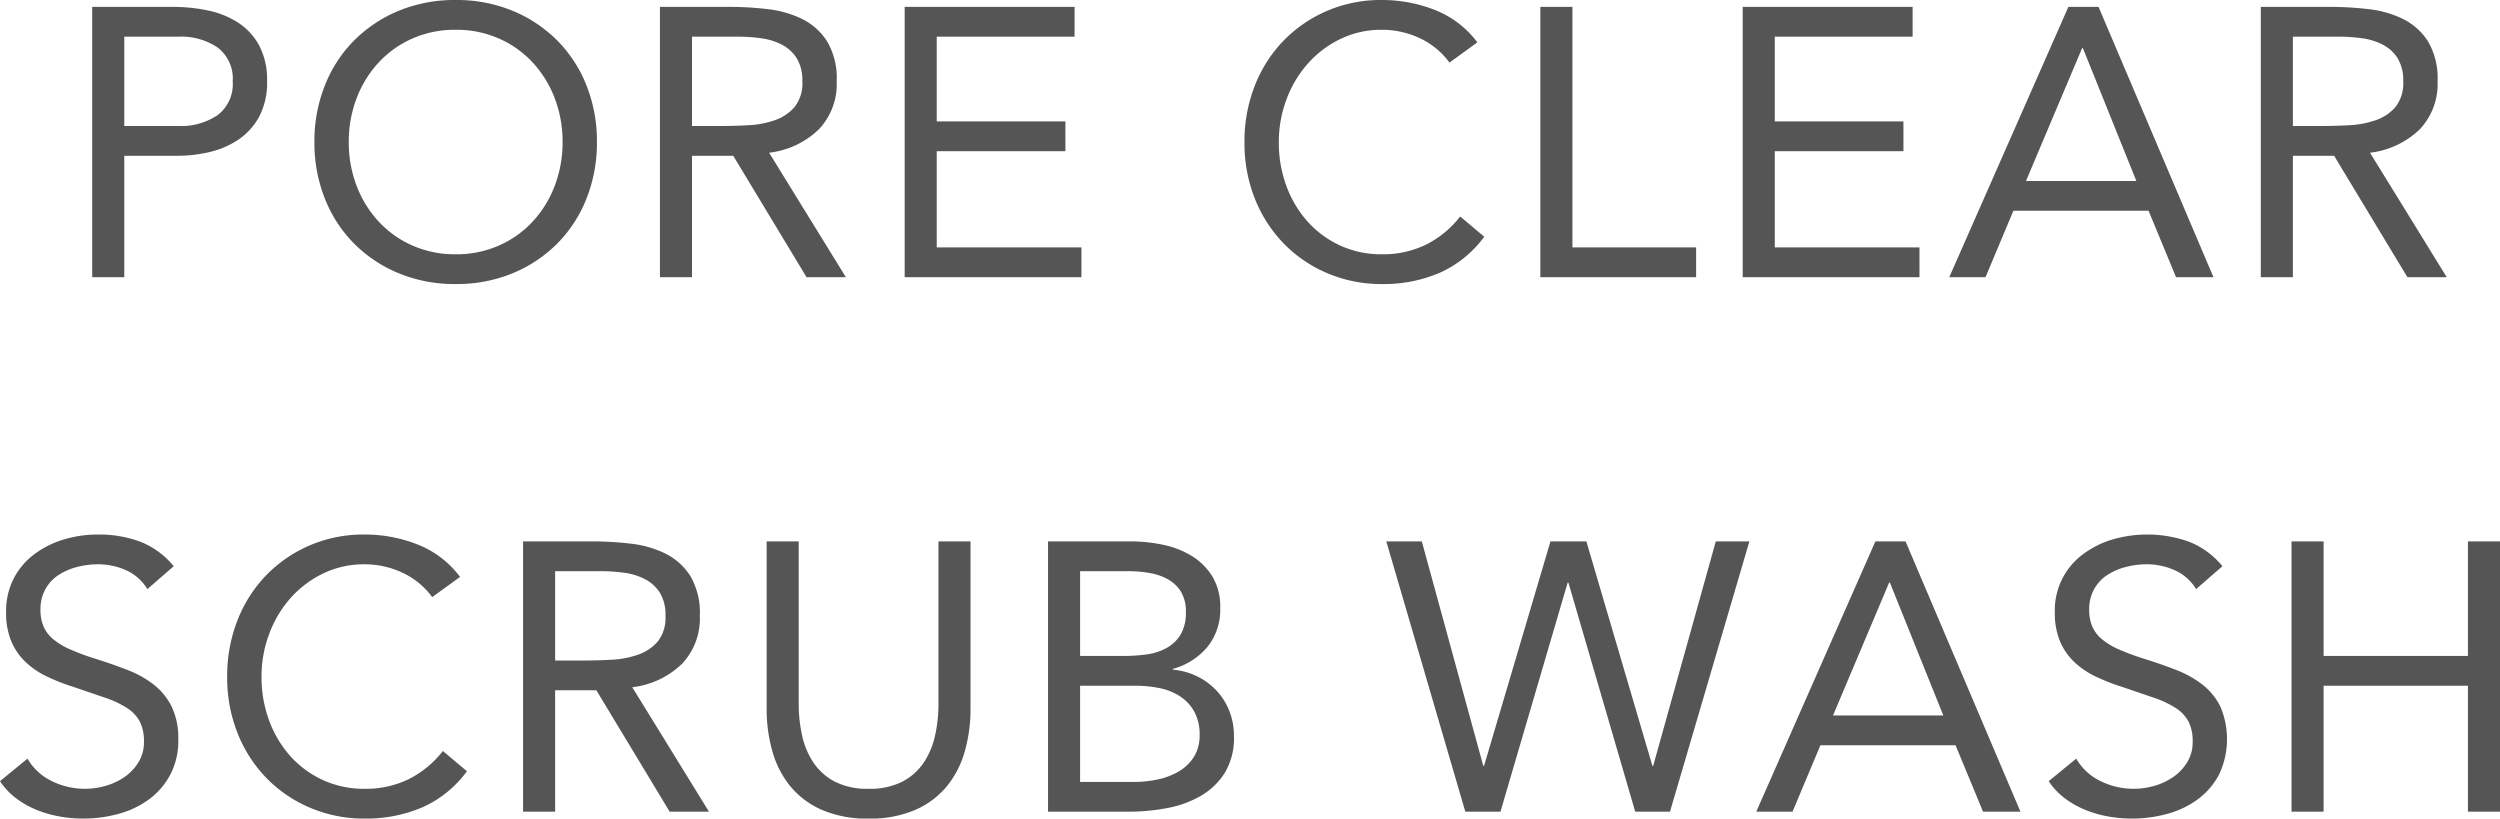 <svg xmlns="http://www.w3.org/2000/svg" width="130.96" height="42.879" viewBox="0 0 130.96 42.879">
  <path id="Path_123144" data-name="Path 123144" d="M-61.15-14.16h4.2a8.938,8.938,0,0,1,1.87.19,4.634,4.634,0,0,1,1.58.64,3.289,3.289,0,0,1,1.1,1.2,3.815,3.815,0,0,1,.41,1.85,3.788,3.788,0,0,1-.44,1.92,3.433,3.433,0,0,1-1.13,1.2,4.632,4.632,0,0,1-1.51.62,7.282,7.282,0,0,1-1.56.18h-2.84V0h-1.68Zm1.68,6.24h2.84a3.422,3.422,0,0,0,2.05-.57,2.035,2.035,0,0,0,.79-1.77,2.035,2.035,0,0,0-.79-1.77,3.422,3.422,0,0,0-2.05-.57h-2.84ZM-42.11.36A7.678,7.678,0,0,1-45.08-.2a7.137,7.137,0,0,1-2.34-1.55,6.962,6.962,0,0,1-1.54-2.36,7.9,7.9,0,0,1-.55-2.97,7.9,7.9,0,0,1,.55-2.97,6.962,6.962,0,0,1,1.54-2.36,7.137,7.137,0,0,1,2.34-1.55,7.678,7.678,0,0,1,2.97-.56,7.678,7.678,0,0,1,2.97.56,7.137,7.137,0,0,1,2.34,1.55,6.962,6.962,0,0,1,1.54,2.36,7.9,7.9,0,0,1,.55,2.97,7.9,7.9,0,0,1-.55,2.97A6.962,6.962,0,0,1-36.8-1.75,7.137,7.137,0,0,1-39.14-.2,7.678,7.678,0,0,1-42.11.36Zm0-1.56a5.5,5.5,0,0,0,2.27-.46,5.357,5.357,0,0,0,1.77-1.26,5.755,5.755,0,0,0,1.15-1.87,6.345,6.345,0,0,0,.41-2.29,6.345,6.345,0,0,0-.41-2.29,5.755,5.755,0,0,0-1.15-1.87,5.357,5.357,0,0,0-1.77-1.26,5.5,5.5,0,0,0-2.27-.46,5.5,5.5,0,0,0-2.27.46,5.357,5.357,0,0,0-1.77,1.26A5.755,5.755,0,0,0-47.3-9.37a6.345,6.345,0,0,0-.41,2.29,6.345,6.345,0,0,0,.41,2.29,5.755,5.755,0,0,0,1.15,1.87,5.357,5.357,0,0,0,1.77,1.26A5.5,5.5,0,0,0-42.11-1.2Zm10.7-12.96h3.62a17.191,17.191,0,0,1,2.03.12,5.456,5.456,0,0,1,1.81.52,3.274,3.274,0,0,1,1.3,1.17,3.8,3.8,0,0,1,.5,2.09,3.448,3.448,0,0,1-.94,2.52,4.491,4.491,0,0,1-2.6,1.22L-21.67,0h-2.06l-3.84-6.36h-2.16V0h-1.68Zm1.68,6.24h1.5q.7,0,1.45-.04a4.973,4.973,0,0,0,1.38-.26,2.4,2.4,0,0,0,1.04-.69,1.993,1.993,0,0,0,.41-1.35,2.2,2.2,0,0,0-.3-1.22,2.027,2.027,0,0,0-.79-.71,3.364,3.364,0,0,0-1.1-.33,9.449,9.449,0,0,0-1.23-.08h-2.36Zm11.14-6.24h8.9v1.56h-7.22v4.44h6.74V-6.6h-6.74v5.04h7.58V0h-9.26ZM9.95-11.24a4.044,4.044,0,0,0-1.58-1.29,4.66,4.66,0,0,0-1.96-.43,4.907,4.907,0,0,0-2.17.48,5.438,5.438,0,0,0-1.71,1.29A5.919,5.919,0,0,0,1.41-9.31a6.317,6.317,0,0,0-.4,2.23,6.544,6.544,0,0,0,.4,2.31A5.775,5.775,0,0,0,2.52-2.91a5.21,5.21,0,0,0,1.7,1.25,5.134,5.134,0,0,0,2.19.46,5.118,5.118,0,0,0,2.32-.51,5.261,5.261,0,0,0,1.78-1.47l1.26,1.06A5.828,5.828,0,0,1,9.46-.24a7.434,7.434,0,0,1-3.05.6A7.2,7.2,0,0,1,3.57-.2,6.991,6.991,0,0,1,1.28-1.75,7.142,7.142,0,0,1-.24-4.1,7.876,7.876,0,0,1-.79-7.08,7.971,7.971,0,0,1-.26-10a7.076,7.076,0,0,1,1.49-2.36,7.06,7.06,0,0,1,2.28-1.58,7.13,7.13,0,0,1,2.9-.58A7.541,7.541,0,0,1,9.18-14a5.1,5.1,0,0,1,2.23,1.7Zm4.76-2.92h1.68v12.6h6.48V0H14.71Zm10.6,0h8.9v1.56H26.99v4.44h6.74V-6.6H26.99v5.04h7.58V0H25.31Zm17.06,0h1.58L49.97,0H48.01L46.57-3.48H39.49L38.03,0h-1.9ZM43.13-12h-.04L40.15-5.04h5.78Zm9.32-2.16h3.62a17.191,17.191,0,0,1,2.03.12,5.456,5.456,0,0,1,1.81.52,3.274,3.274,0,0,1,1.3,1.17,3.8,3.8,0,0,1,.5,2.09,3.448,3.448,0,0,1-.94,2.52,4.491,4.491,0,0,1-2.6,1.22L62.19,0H60.13L56.29-6.36H54.13V0H52.45Zm1.68,6.24h1.5q.7,0,1.45-.04a4.973,4.973,0,0,0,1.38-.26,2.4,2.4,0,0,0,1.04-.69,1.993,1.993,0,0,0,.41-1.35,2.2,2.2,0,0,0-.3-1.22,2.027,2.027,0,0,0-.79-.71,3.364,3.364,0,0,0-1.1-.33,9.449,9.449,0,0,0-1.23-.08H54.13ZM-58.26,16.34a2.472,2.472,0,0,0-1.12-.99,3.568,3.568,0,0,0-1.46-.31,4.366,4.366,0,0,0-1.1.14,3.265,3.265,0,0,0-.97.42,2.1,2.1,0,0,0-.69.74,2.158,2.158,0,0,0-.26,1.08,2.249,2.249,0,0,0,.15.85,1.792,1.792,0,0,0,.49.67,3.642,3.642,0,0,0,.92.56,12.717,12.717,0,0,0,1.42.52q.82.26,1.59.56a5.36,5.36,0,0,1,1.36.76,3.37,3.37,0,0,1,.94,1.15,3.806,3.806,0,0,1,.35,1.73,3.826,3.826,0,0,1-.42,1.84,3.85,3.85,0,0,1-1.11,1.29,4.814,4.814,0,0,1-1.59.76,6.917,6.917,0,0,1-1.86.25,7.085,7.085,0,0,1-1.24-.11,5.947,5.947,0,0,1-1.19-.34,4.832,4.832,0,0,1-1.07-.6,3.614,3.614,0,0,1-.86-.91l1.44-1.18a2.961,2.961,0,0,0,1.28,1.18,3.918,3.918,0,0,0,1.74.4,3.888,3.888,0,0,0,1.09-.16,3.309,3.309,0,0,0,.99-.47,2.561,2.561,0,0,0,.72-.77,2,2,0,0,0,.28-1.06,2.259,2.259,0,0,0-.22-1.07,1.965,1.965,0,0,0-.68-.71,5.248,5.248,0,0,0-1.16-.54l-1.64-.56a10.38,10.38,0,0,1-1.4-.55,4.3,4.3,0,0,1-1.11-.76,3.246,3.246,0,0,1-.74-1.08,3.821,3.821,0,0,1-.27-1.51,3.769,3.769,0,0,1,.4-1.78,3.75,3.75,0,0,1,1.08-1.27,4.911,4.911,0,0,1,1.54-.77,6.186,6.186,0,0,1,1.8-.26,6.213,6.213,0,0,1,2.19.37,4.287,4.287,0,0,1,1.77,1.29Zm14.92.42a4.044,4.044,0,0,0-1.58-1.29,4.66,4.66,0,0,0-1.96-.43,4.907,4.907,0,0,0-2.17.48,5.438,5.438,0,0,0-1.71,1.29,5.919,5.919,0,0,0-1.12,1.88,6.317,6.317,0,0,0-.4,2.23,6.544,6.544,0,0,0,.4,2.31,5.775,5.775,0,0,0,1.11,1.86,5.21,5.21,0,0,0,1.7,1.25,5.134,5.134,0,0,0,2.19.46,5.118,5.118,0,0,0,2.32-.51,5.261,5.261,0,0,0,1.78-1.47l1.26,1.06a5.828,5.828,0,0,1-2.31,1.88,7.434,7.434,0,0,1-3.05.6,7.2,7.2,0,0,1-2.84-.56,6.991,6.991,0,0,1-2.29-1.55,7.142,7.142,0,0,1-1.52-2.35,7.876,7.876,0,0,1-.55-2.98A7.971,7.971,0,0,1-53.55,18a7.076,7.076,0,0,1,1.49-2.36,7.06,7.06,0,0,1,2.28-1.58,7.13,7.13,0,0,1,2.9-.58,7.541,7.541,0,0,1,2.77.52,5.1,5.1,0,0,1,2.23,1.7Zm4.76-2.92h3.62a17.191,17.191,0,0,1,2.03.12,5.456,5.456,0,0,1,1.81.52,3.274,3.274,0,0,1,1.3,1.17,3.8,3.8,0,0,1,.5,2.09,3.448,3.448,0,0,1-.94,2.52,4.491,4.491,0,0,1-2.6,1.22L-28.84,28H-30.9l-3.84-6.36H-36.9V28h-1.68Zm1.68,6.24h1.5q.7,0,1.45-.04a4.973,4.973,0,0,0,1.38-.26,2.4,2.4,0,0,0,1.04-.69,1.993,1.993,0,0,0,.41-1.35,2.2,2.2,0,0,0-.3-1.22,2.027,2.027,0,0,0-.79-.71,3.364,3.364,0,0,0-1.1-.33,9.449,9.449,0,0,0-1.23-.08H-36.9Zm21.76,2.52a8.156,8.156,0,0,1-.29,2.2,5.092,5.092,0,0,1-.92,1.83A4.447,4.447,0,0,1-18,27.89a5.9,5.9,0,0,1-2.48.47,5.9,5.9,0,0,1-2.48-.47,4.447,4.447,0,0,1-1.65-1.26,5.092,5.092,0,0,1-.92-1.83,8.156,8.156,0,0,1-.29-2.2V13.84h1.68v8.52a7.54,7.54,0,0,0,.18,1.66,4.115,4.115,0,0,0,.6,1.42,3.043,3.043,0,0,0,1.12.99,3.741,3.741,0,0,0,1.76.37,3.741,3.741,0,0,0,1.76-.37,3.043,3.043,0,0,0,1.12-.99,4.115,4.115,0,0,0,.6-1.42,7.54,7.54,0,0,0,.18-1.66V13.84h1.68Zm4.06-8.76h4.32a8.186,8.186,0,0,1,1.72.18,4.673,4.673,0,0,1,1.5.59,3.282,3.282,0,0,1,1.07,1.07,3.054,3.054,0,0,1,.41,1.64,3.109,3.109,0,0,1-.67,2.05,3.621,3.621,0,0,1-1.81,1.15v.04a3.563,3.563,0,0,1,1.27.35,3.487,3.487,0,0,1,1.02.75,3.341,3.341,0,0,1,.67,1.07,3.546,3.546,0,0,1,.24,1.31,3.519,3.519,0,0,1-.49,1.94,3.65,3.65,0,0,1-1.28,1.21,5.585,5.585,0,0,1-1.78.63A10.993,10.993,0,0,1-6.86,28h-4.22Zm1.68,6h2.32a8.41,8.41,0,0,0,1.17-.08,3.015,3.015,0,0,0,1.03-.33,1.962,1.962,0,0,0,.74-.7,2.23,2.23,0,0,0,.28-1.19,1.971,1.971,0,0,0-.26-1.07,1.9,1.9,0,0,0-.69-.65,2.982,2.982,0,0,0-.98-.33A6.862,6.862,0,0,0-6.9,15.4H-9.4Zm0,6.6h2.84a5.885,5.885,0,0,0,1.23-.13,3.627,3.627,0,0,0,1.1-.42,2.331,2.331,0,0,0,.79-.76,2.1,2.1,0,0,0,.3-1.15,2.438,2.438,0,0,0-.29-1.24,2.3,2.3,0,0,0-.76-.8,3.1,3.1,0,0,0-1.08-.42,6.461,6.461,0,0,0-1.25-.12H-9.4ZM6.64,13.84H8.5L11.72,25.6h.04l3.48-11.76h1.88L20.58,25.6h.04L23.9,13.84h1.76L21.5,28H19.68l-3.5-12h-.04L12.62,28H10.78Zm25.62,0h1.58L39.86,28H37.9l-1.44-3.48H29.38L27.92,28h-1.9ZM33.02,16h-.04l-2.94,6.96h5.78Zm16.04.34a2.472,2.472,0,0,0-1.12-.99,3.568,3.568,0,0,0-1.46-.31,4.366,4.366,0,0,0-1.1.14,3.265,3.265,0,0,0-.97.42,2.1,2.1,0,0,0-.69.74,2.158,2.158,0,0,0-.26,1.08,2.249,2.249,0,0,0,.15.85,1.792,1.792,0,0,0,.49.67,3.642,3.642,0,0,0,.92.56,12.717,12.717,0,0,0,1.42.52q.82.26,1.59.56a5.36,5.36,0,0,1,1.36.76,3.37,3.37,0,0,1,.94,1.15,4.339,4.339,0,0,1-.07,3.57,3.85,3.85,0,0,1-1.11,1.29,4.814,4.814,0,0,1-1.59.76,6.917,6.917,0,0,1-1.86.25,7.085,7.085,0,0,1-1.24-.11,5.947,5.947,0,0,1-1.19-.34,4.832,4.832,0,0,1-1.07-.6,3.614,3.614,0,0,1-.86-.91l1.44-1.18a2.961,2.961,0,0,0,1.28,1.18,3.91,3.91,0,0,0,2.83.24,3.309,3.309,0,0,0,.99-.47,2.561,2.561,0,0,0,.72-.77,2,2,0,0,0,.28-1.06,2.259,2.259,0,0,0-.22-1.07,1.965,1.965,0,0,0-.68-.71,5.248,5.248,0,0,0-1.16-.54l-1.64-.56a10.38,10.38,0,0,1-1.4-.55,4.3,4.3,0,0,1-1.11-.76,3.246,3.246,0,0,1-.74-1.08,3.821,3.821,0,0,1-.27-1.51,3.645,3.645,0,0,1,1.48-3.05,4.911,4.911,0,0,1,1.54-.77,6.525,6.525,0,0,1,3.99.11,4.287,4.287,0,0,1,1.77,1.29Zm5-2.5h1.68v6H63.3v-6h1.68V28H63.3V21.4H55.74V28H54.06Z" transform="translate(65.98 14.52)" fill="#555"/>
</svg>
